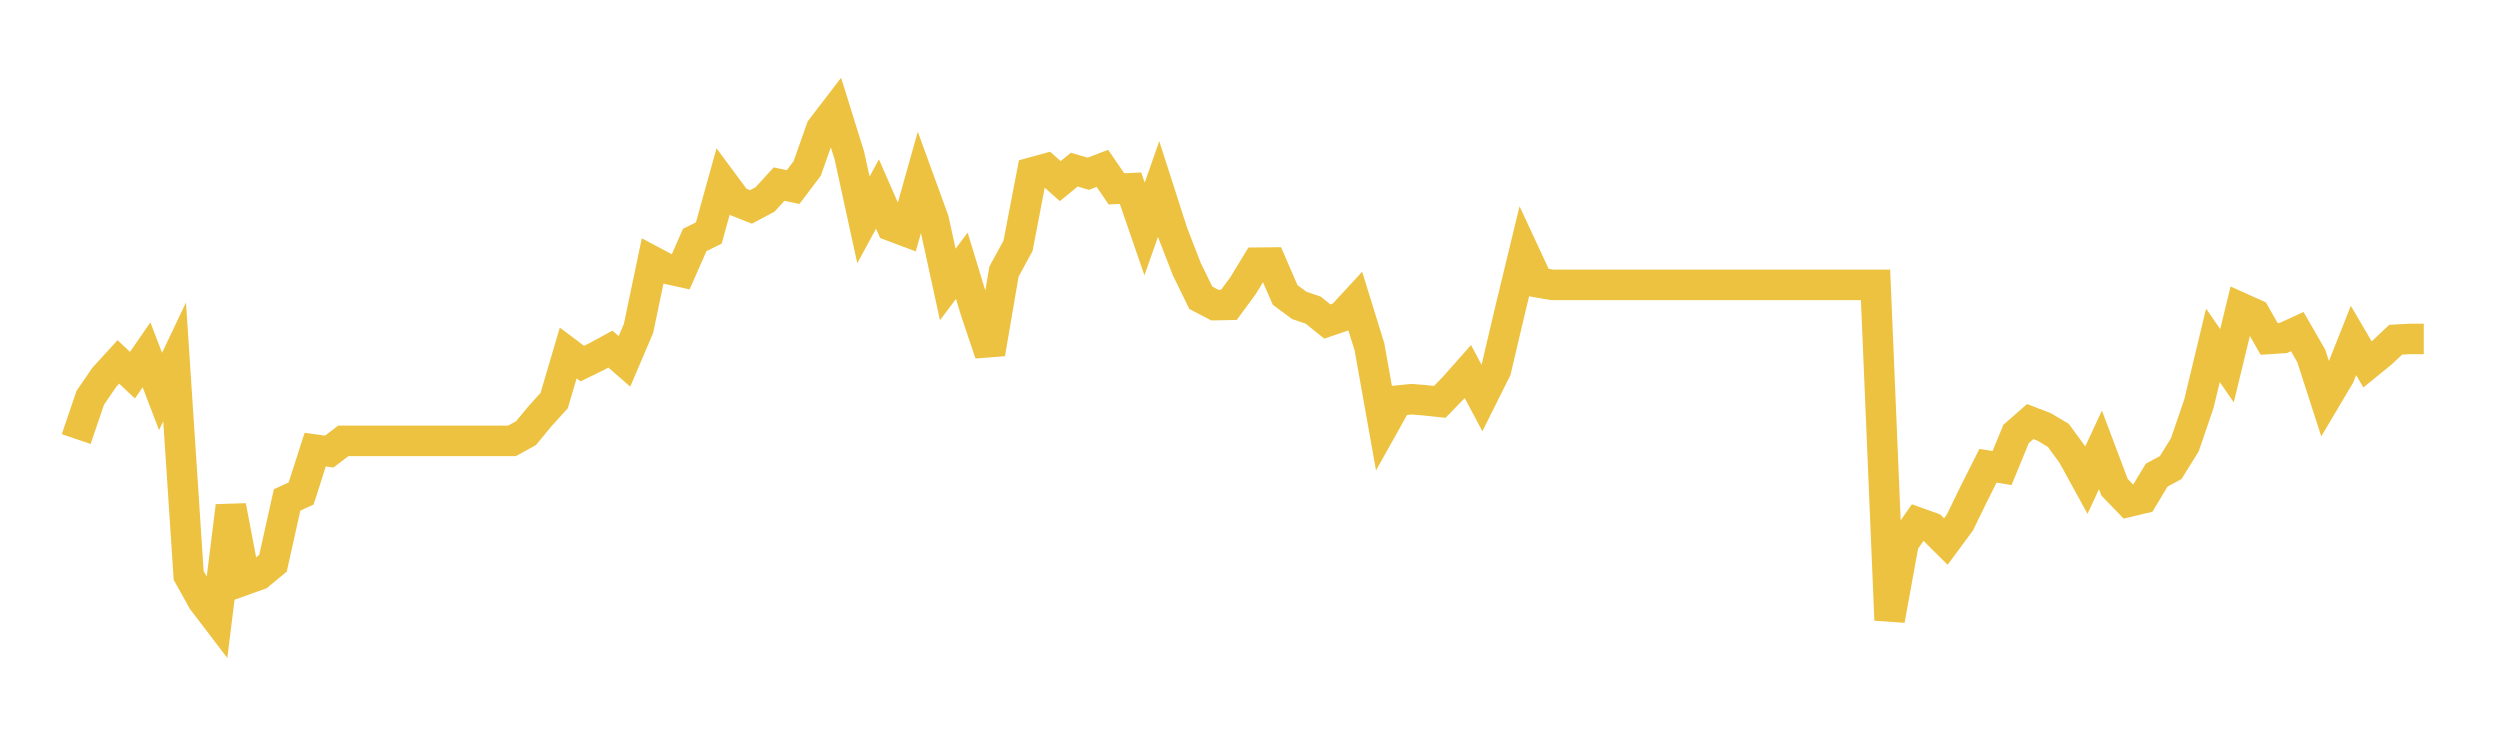 <svg width="164" height="48" xmlns="http://www.w3.org/2000/svg" xmlns:xlink="http://www.w3.org/1999/xlink"><path fill="none" stroke="rgb(237,194,64)" stroke-width="2" d="M5,28.802L5.922,26.093L6.844,24.748L7.766,23.74L8.689,24.612L9.611,23.275L10.533,25.679L11.455,23.74L12.377,37.749L13.299,39.4L14.222,40.61L15.144,33.195L16.066,38.037L16.988,37.707L17.91,36.945L18.832,32.798L19.754,32.374L20.677,29.496L21.599,29.623L22.521,28.921L23.443,28.921L24.365,28.921L25.287,28.921L26.21,28.921L27.132,28.921L28.054,28.921L28.976,28.921L29.898,28.921L30.82,28.921L31.743,28.921L32.665,28.921L33.587,28.921L34.509,28.413L35.431,27.295L36.353,26.28L37.275,23.156L38.198,23.85L39.12,23.402L40.042,22.902L40.964,23.706L41.886,21.548L42.808,17.138L43.731,17.629L44.653,17.832L45.575,15.741L46.497,15.284L47.419,11.966L48.341,13.21L49.263,13.574L50.186,13.083L51.108,12.076L52.03,12.27L52.952,11.052L53.874,8.444L54.796,7.242L55.719,10.205L56.641,14.429L57.563,12.728L58.485,14.827L59.407,15.174L60.329,11.898L61.251,14.429L62.174,18.661L63.096,17.434L64.018,20.464L64.94,23.198L65.862,17.815L66.784,16.122L67.707,11.314L68.629,11.06L69.551,11.881L70.473,11.128L71.395,11.399L72.317,11.043L73.24,12.389L74.162,12.347L75.084,15.022L76.006,12.397L76.928,15.267L77.85,17.646L78.772,19.533L79.695,20.016L80.617,19.999L81.539,18.746L82.461,17.231L83.383,17.222L84.305,19.347L85.228,20.033L86.15,20.346L87.072,21.091L87.994,20.778L88.916,19.779L89.838,22.758L90.76,27.93L91.683,26.28L92.605,26.187L93.527,26.263L94.449,26.364L95.371,25.416L96.293,24.375L97.216,26.11L98.138,24.265L99.06,20.354L99.982,16.545L100.904,18.526L101.826,18.687L102.749,18.687L103.671,18.687L104.593,18.687L105.515,18.687L106.437,18.687L107.359,18.687L108.281,18.687L109.204,18.687L110.126,18.687L111.048,18.687L111.97,18.687L112.892,18.687L113.814,18.687L114.737,18.687L115.659,18.687L116.581,18.687L117.503,18.687L118.425,18.687L119.347,18.687L120.269,18.687L121.192,18.687L122.114,18.687L123.036,18.687L123.958,40.678L124.88,35.599L125.802,34.279L126.725,34.609L127.647,35.525L128.569,34.276L129.491,32.384L130.413,30.552L131.335,30.704L132.257,28.466L133.18,27.655L134.102,28.01L135.024,28.559L135.946,29.817L136.868,31.497L137.79,29.513L138.713,31.962L139.635,32.916L140.557,32.697L141.479,31.168L142.401,30.67L143.323,29.184L144.246,26.49L145.168,22.656L146.09,23.991L147.012,20.199L147.934,20.613L148.856,22.234L149.778,22.175L150.701,21.753L151.623,23.357L152.545,26.211L153.467,24.658L154.389,22.335L155.311,23.906L156.234,23.155L157.156,22.285L158.078,22.234L159,22.234"></path></svg>